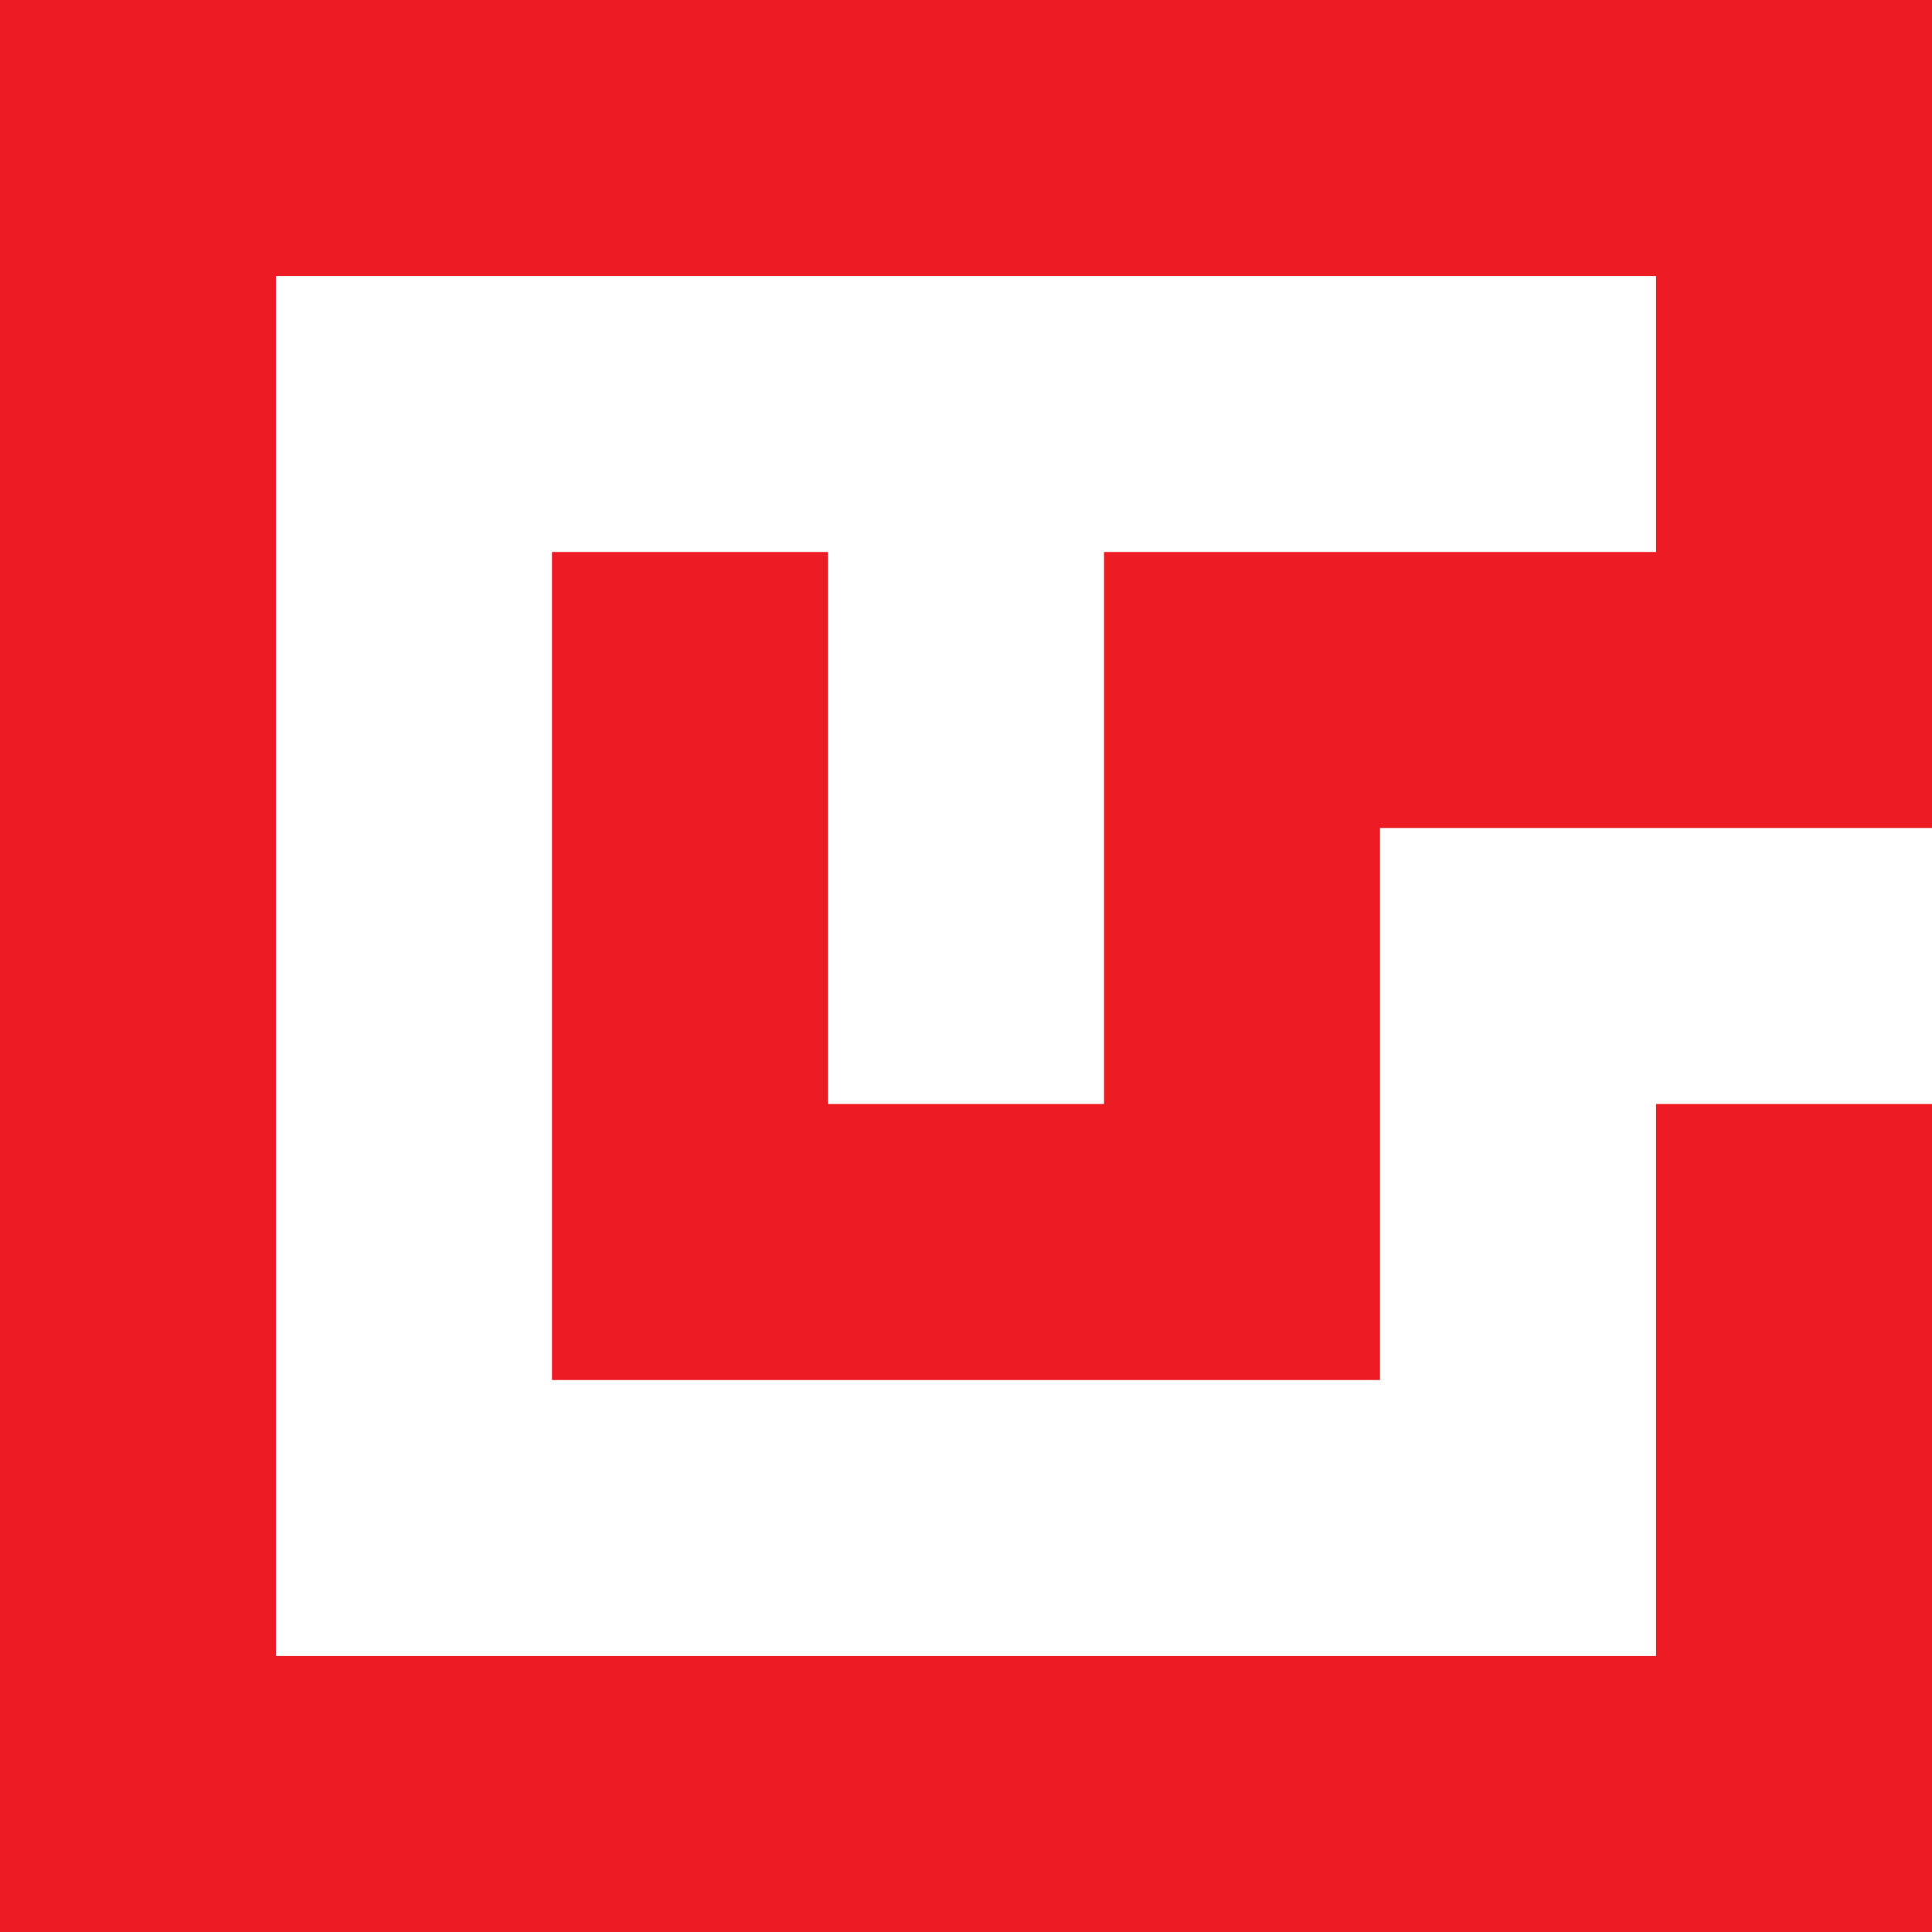 <?xml version="1.0" standalone="no"?>
<!DOCTYPE svg PUBLIC "-//W3C//DTD SVG 20010904//EN"
 "http://www.w3.org/TR/2001/REC-SVG-20010904/DTD/svg10.dtd">
<svg version="1.0" xmlns="http://www.w3.org/2000/svg"
 width="700" height="700">
<g transform="scale(100)"
fill="#ed1c24" stroke="none">
<path d="M0 0 L7 0 L7 3 L5 3 L5 5 L2 5 L2 2 L3 2 L3 4 L4 4 L4 2 L6 2 L6 1 L1 1 L1 6 L6 6 L6 4 L7 4 L7 7 L0 7 Z" />
</g>
</svg>
